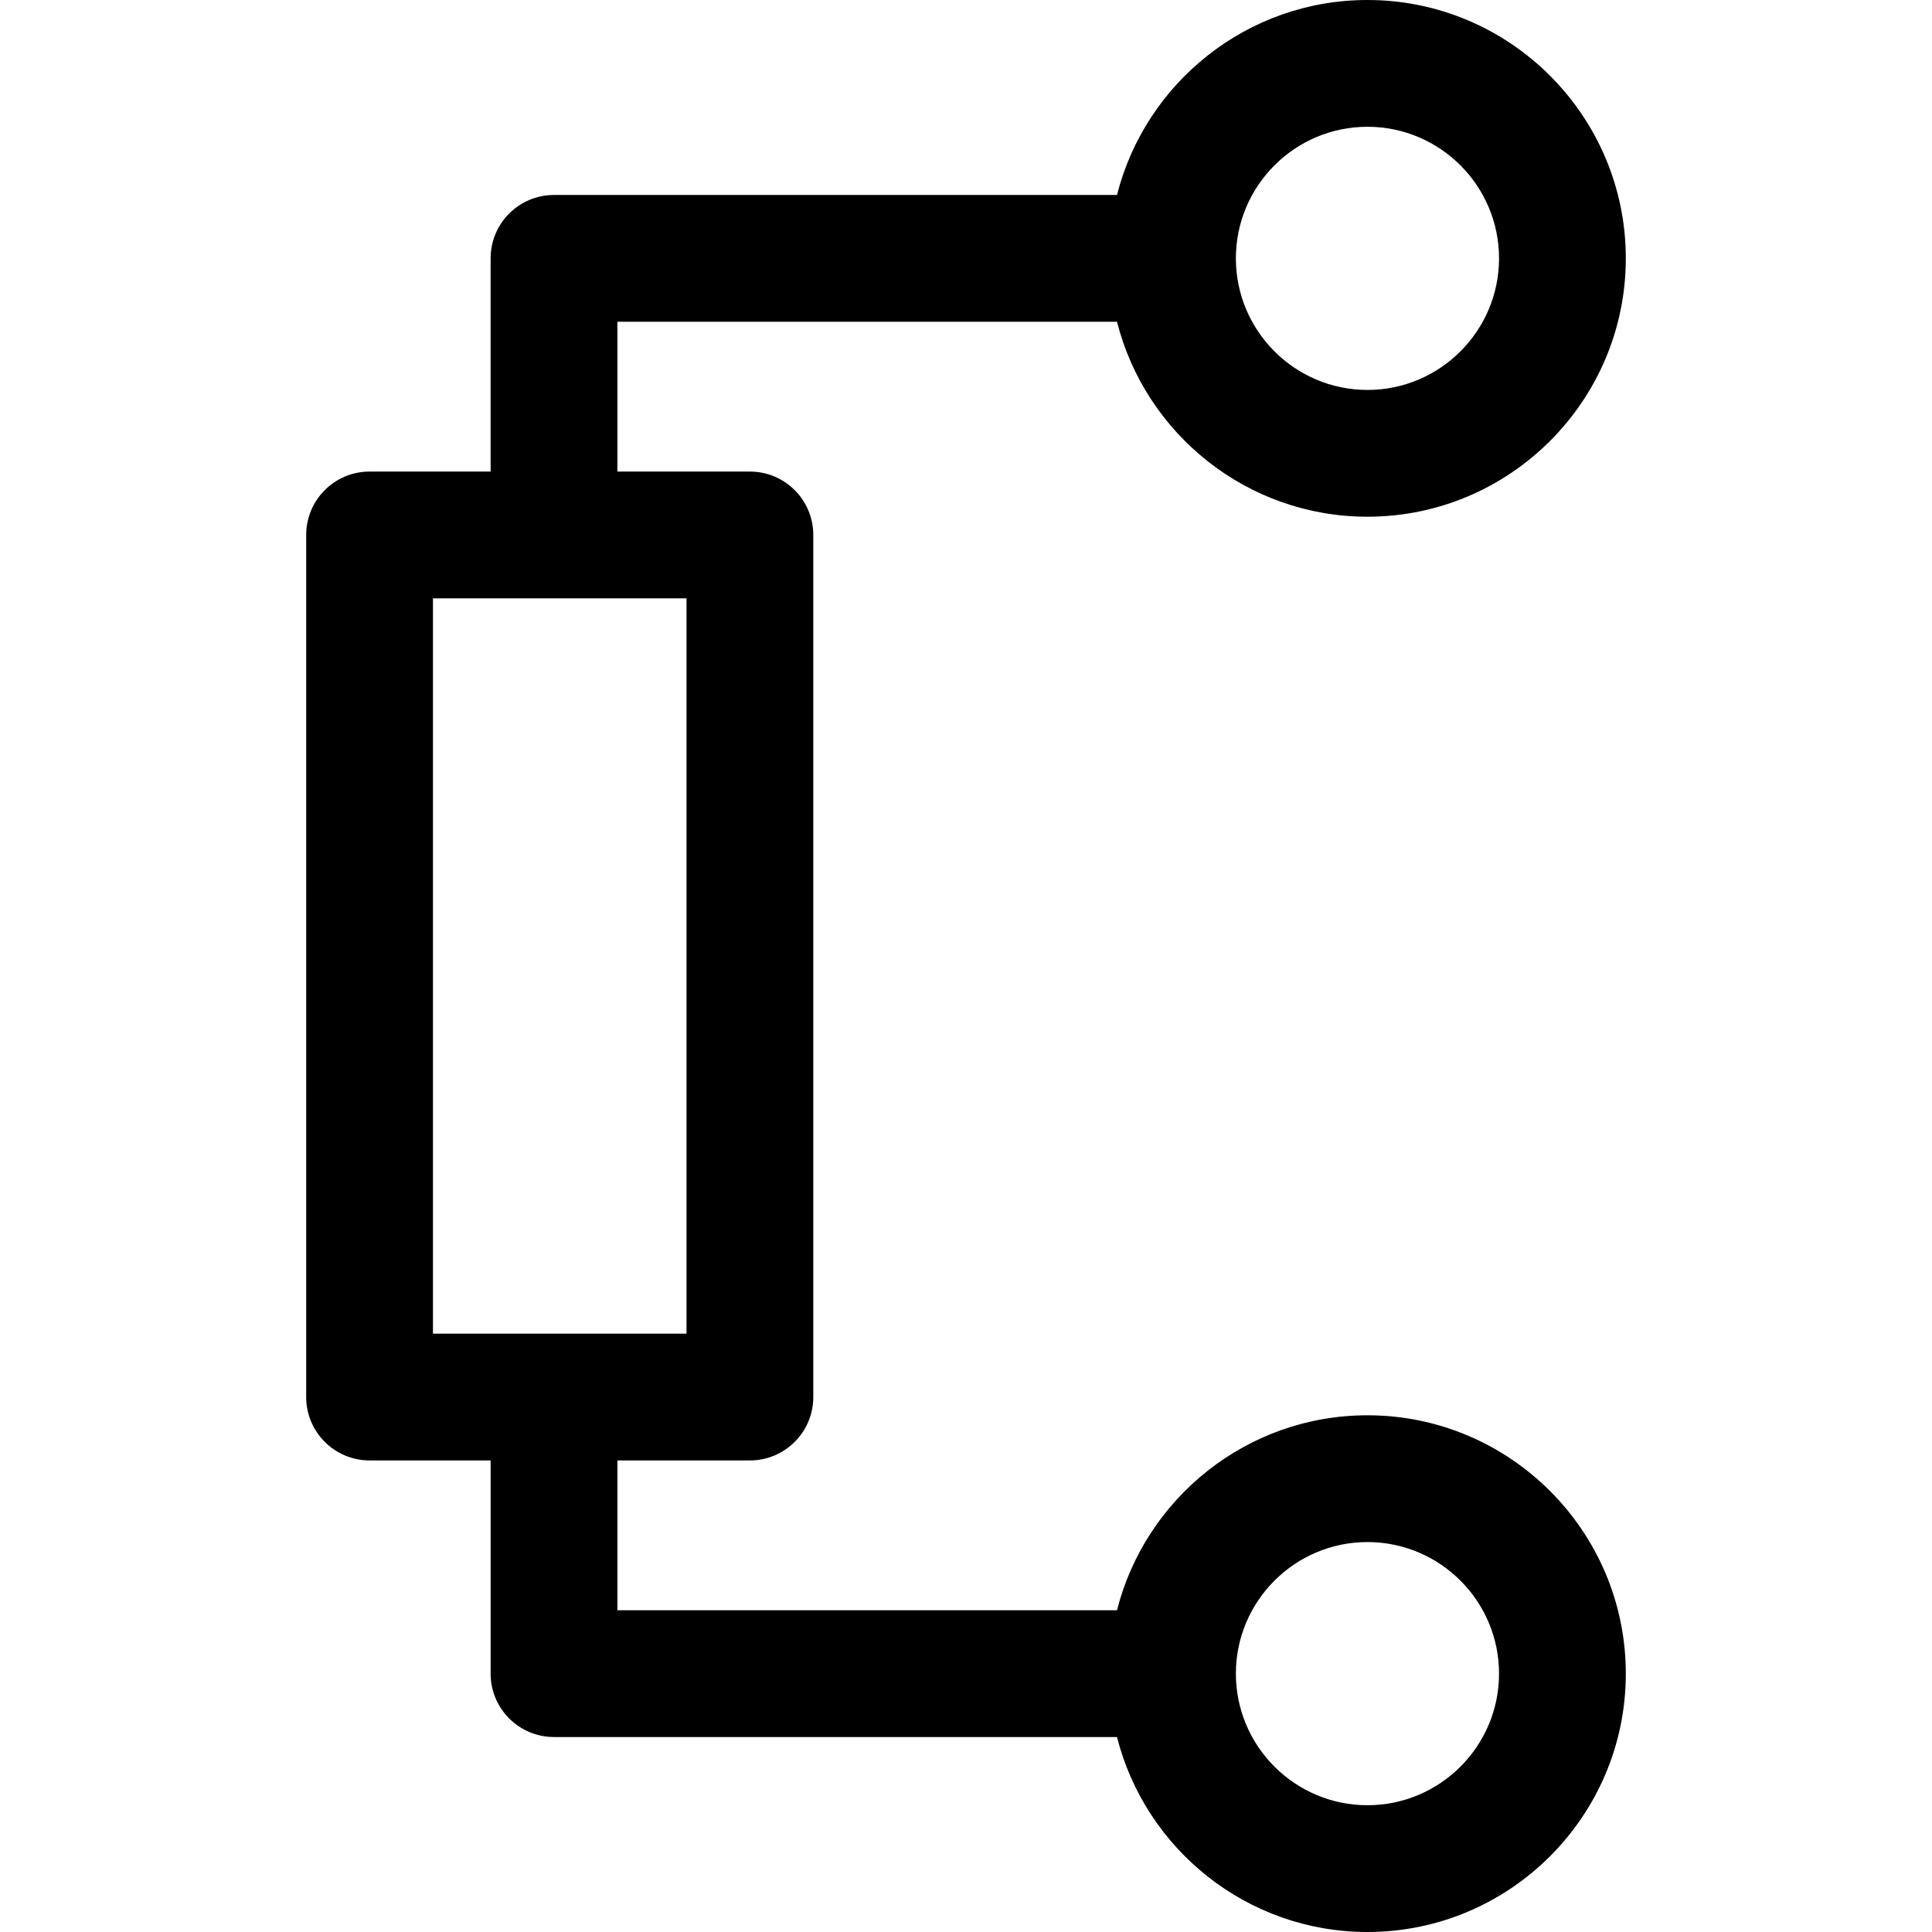 <?xml version="1.0" encoding="iso-8859-1"?>
<!-- Uploaded to: SVG Repo, www.svgrepo.com, Generator: SVG Repo Mixer Tools -->
<!DOCTYPE svg PUBLIC "-//W3C//DTD SVG 1.1//EN" "http://www.w3.org/Graphics/SVG/1.1/DTD/svg11.dtd">
<svg fill="#000000" height="800px" width="800px" version="1.1" id="Capa_1" xmlns="http://www.w3.org/2000/svg" xmlns:xlink="http://www.w3.org/1999/xlink" 
	 viewBox="0 0 457.183 457.183" xml:space="preserve">
<path id="XMLID_441_" d="M323.591,334.909c-28.537,0-52.564,19.655-59.269,46.137H146.098v-35.454h31.356c8.284,0,15-6.716,15-15
	v-204c0-8.284-6.716-15-15-15h-31.356V76.137h118.224c6.705,26.482,30.732,46.137,59.269,46.137
	c33.711,0,61.137-27.426,61.137-61.137S357.302,0,323.591,0c-28.537,0-52.564,19.655-59.269,46.137H131.098c-8.284,0-15,6.716-15,15
	v50.455H87.455c-8.284,0-15,6.716-15,15v204c0,8.284,6.716,15,15,15h28.644v50.454c0,8.284,6.716,15,15,15h133.224
	c6.705,26.482,30.732,46.137,59.269,46.137c33.711,0,61.137-27.426,61.137-61.137S357.302,334.909,323.591,334.909z M323.591,30
	c17.169,0,31.137,13.968,31.137,31.137s-13.968,31.137-31.137,31.137s-31.137-13.968-31.137-31.137S306.422,30,323.591,30z
	 M102.455,315.592v-174h60v174H102.455z M323.591,427.183c-17.169,0-31.137-13.968-31.137-31.137s13.968-31.137,31.137-31.137
	s31.137,13.968,31.137,31.137S340.76,427.183,323.591,427.183z"/>
</svg>